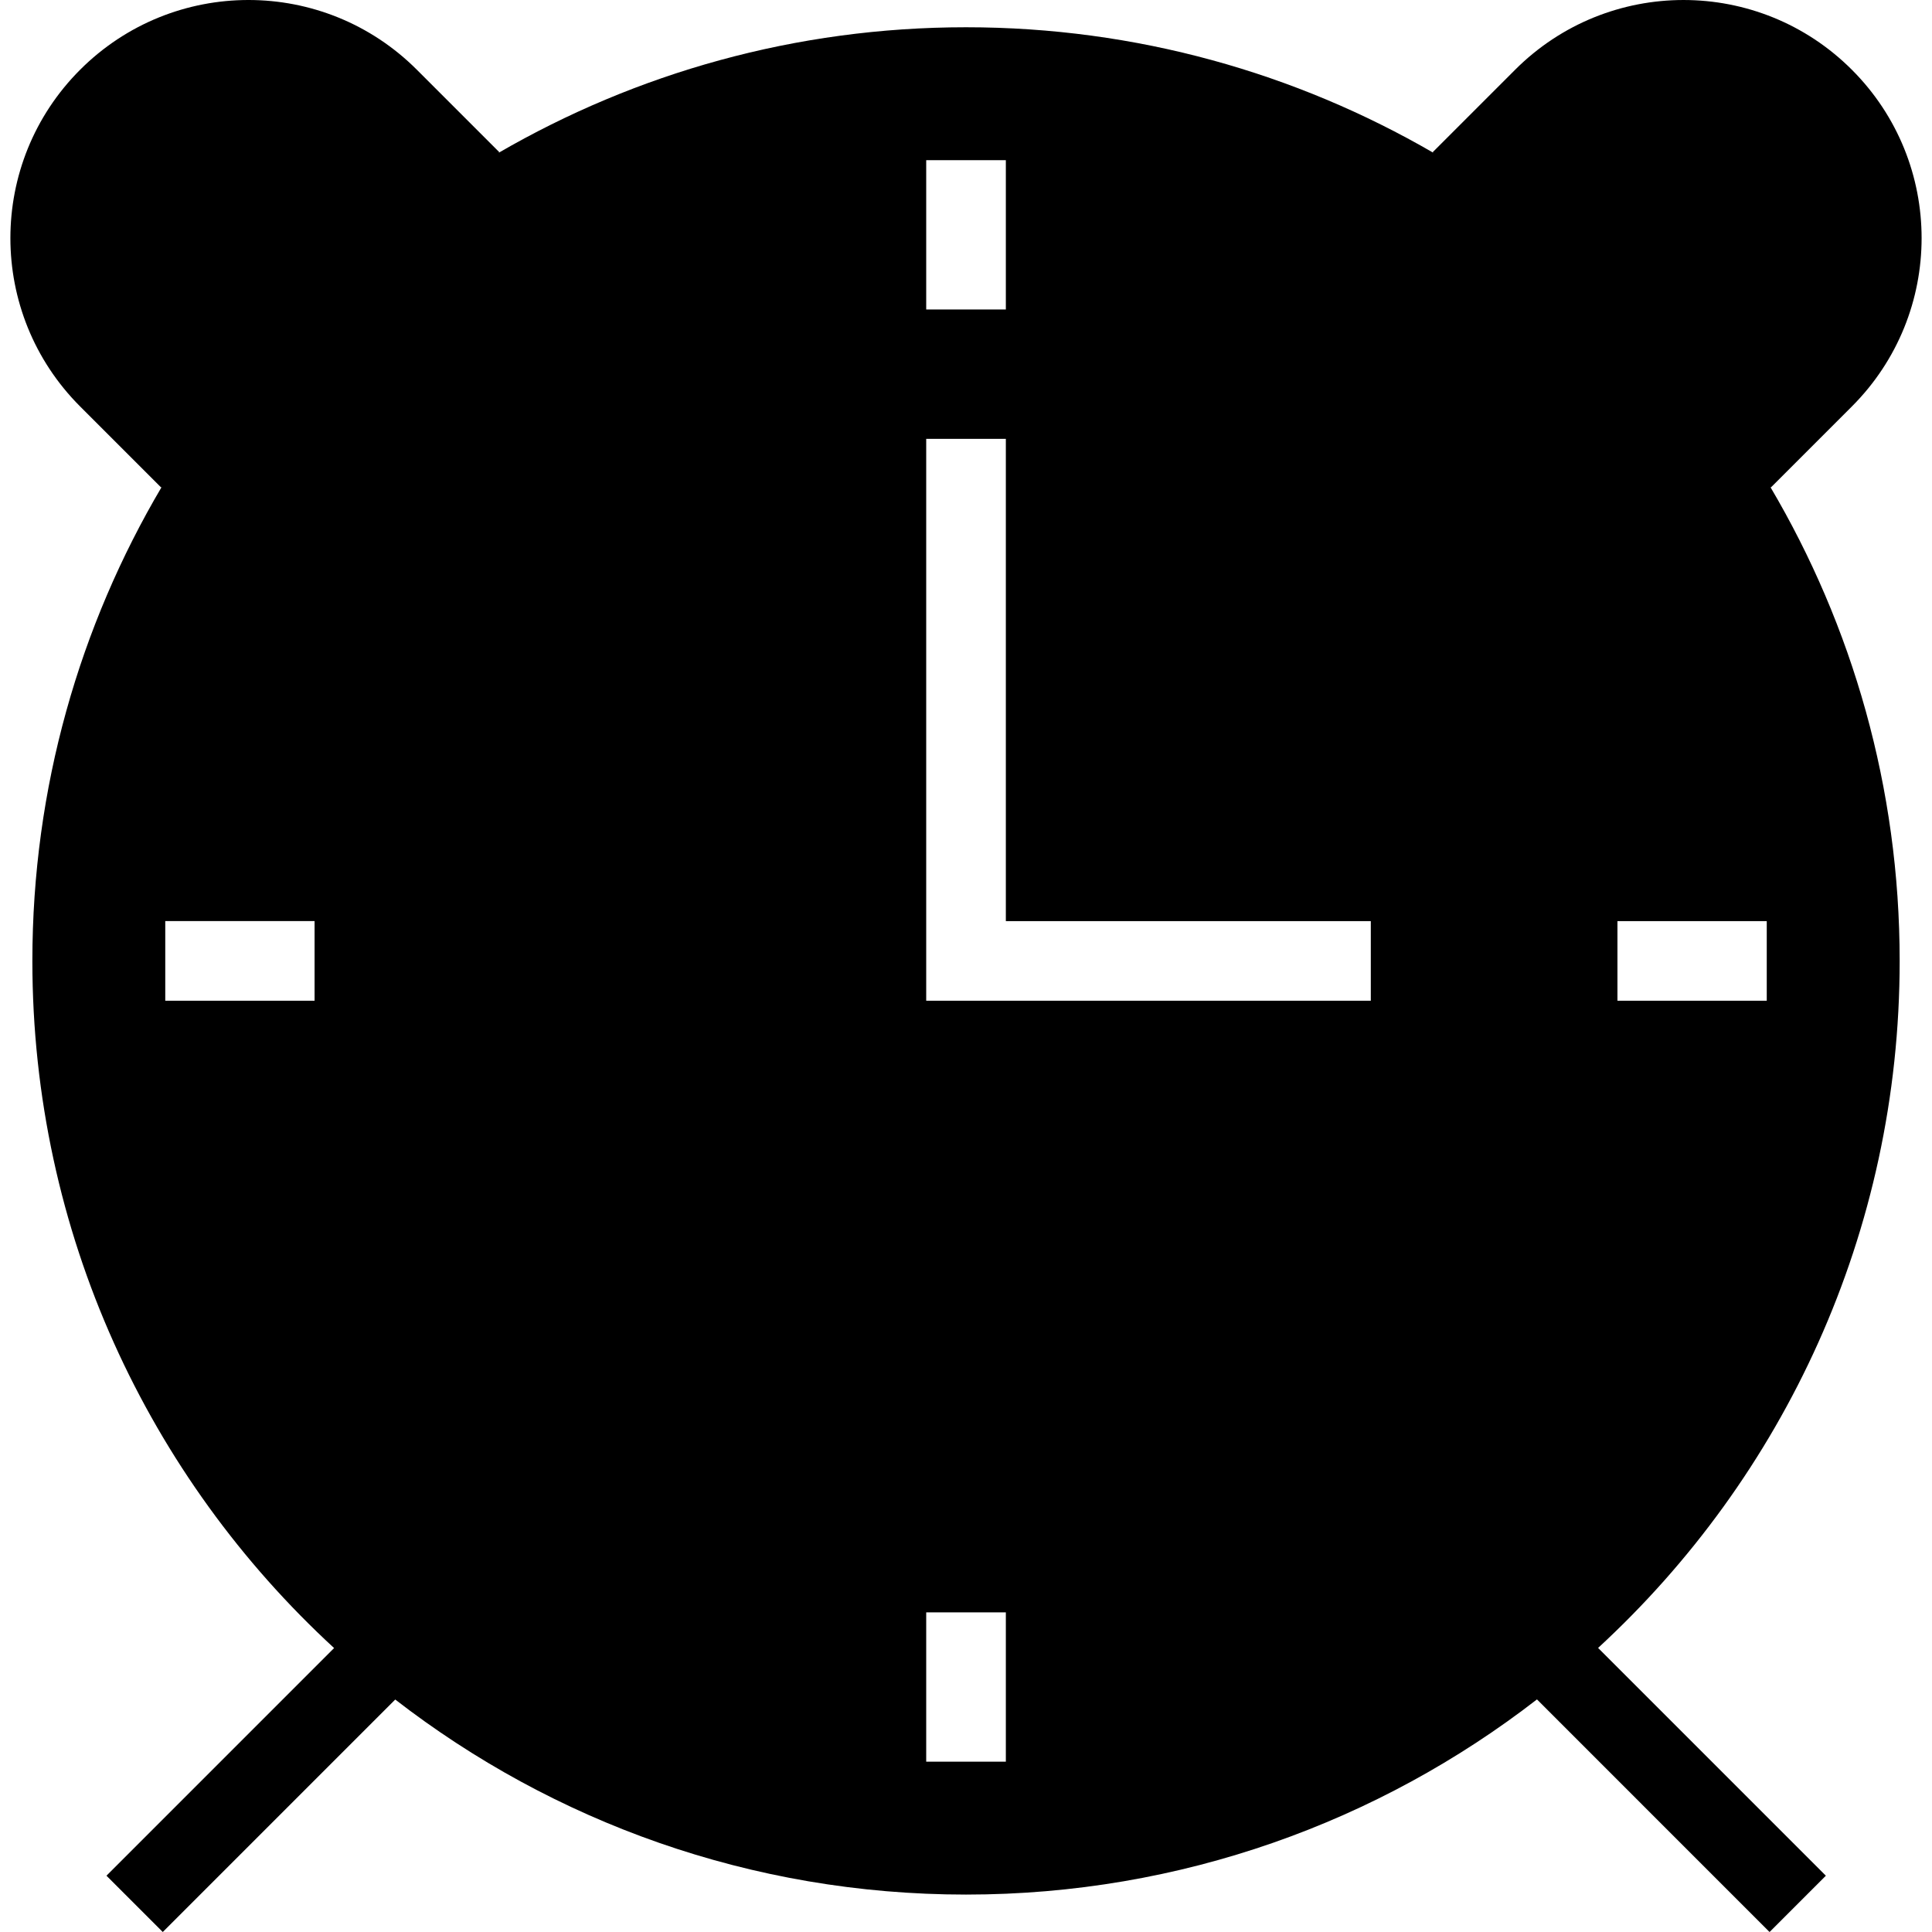 <?xml version="1.0" encoding="iso-8859-1"?>
<!-- Uploaded to: SVG Repo, www.svgrepo.com, Generator: SVG Repo Mixer Tools -->
<svg fill="#000000" height="800px" width="800px" version="1.1" id="Layer_1" xmlns="http://www.w3.org/2000/svg" xmlns:xlink="http://www.w3.org/1999/xlink" 
	 viewBox="0 0 472.615 472.615" xml:space="preserve">
<g>
	<g>
		<path d="M464.706,235.063c0-42.344-11.566-81.968-31.648-115.964l0.145,0.143l19.81-19.81c22.747-22.746,22.747-59.626,0-82.371
			c-22.747-22.747-59.625-22.747-82.372,0l-20.155,20.155l0.171,0.169C317.021,17.885,277.988,6.668,236.312,6.668
			c-41.685,0-80.725,11.222-114.364,30.727l0.182-0.18L101.974,17.06c-22.746-22.747-59.625-22.747-82.372,0
			c-22.746,22.745-22.746,59.625,0,82.371l19.81,19.81l0.163-0.163C19.488,153.08,7.918,192.711,7.918,235.063
			c0,66.506,28.446,126.351,73.81,168.092l-55.683,55.688l13.773,13.773l56.866-56.869c38.613,29.883,87.024,47.713,139.628,47.713
			c52.622,0,101.049-17.842,139.669-47.744l56.897,56.901l13.773-13.773l-55.718-55.722
			C436.276,361.381,464.706,301.551,464.706,235.063z M76.952,244.805H40.427v-19.481h36.525V244.805z M226.574,39.177h19.481
			v36.525h-19.481V39.177z M246.055,430.948h-19.481v-36.525h19.481V430.948z M335.333,244.805H226.574V107.358h19.481v117.967
			h89.278V244.805z M395.667,225.325h36.525v19.481h-36.525V225.325z"/>
	</g>
</g>
</svg>